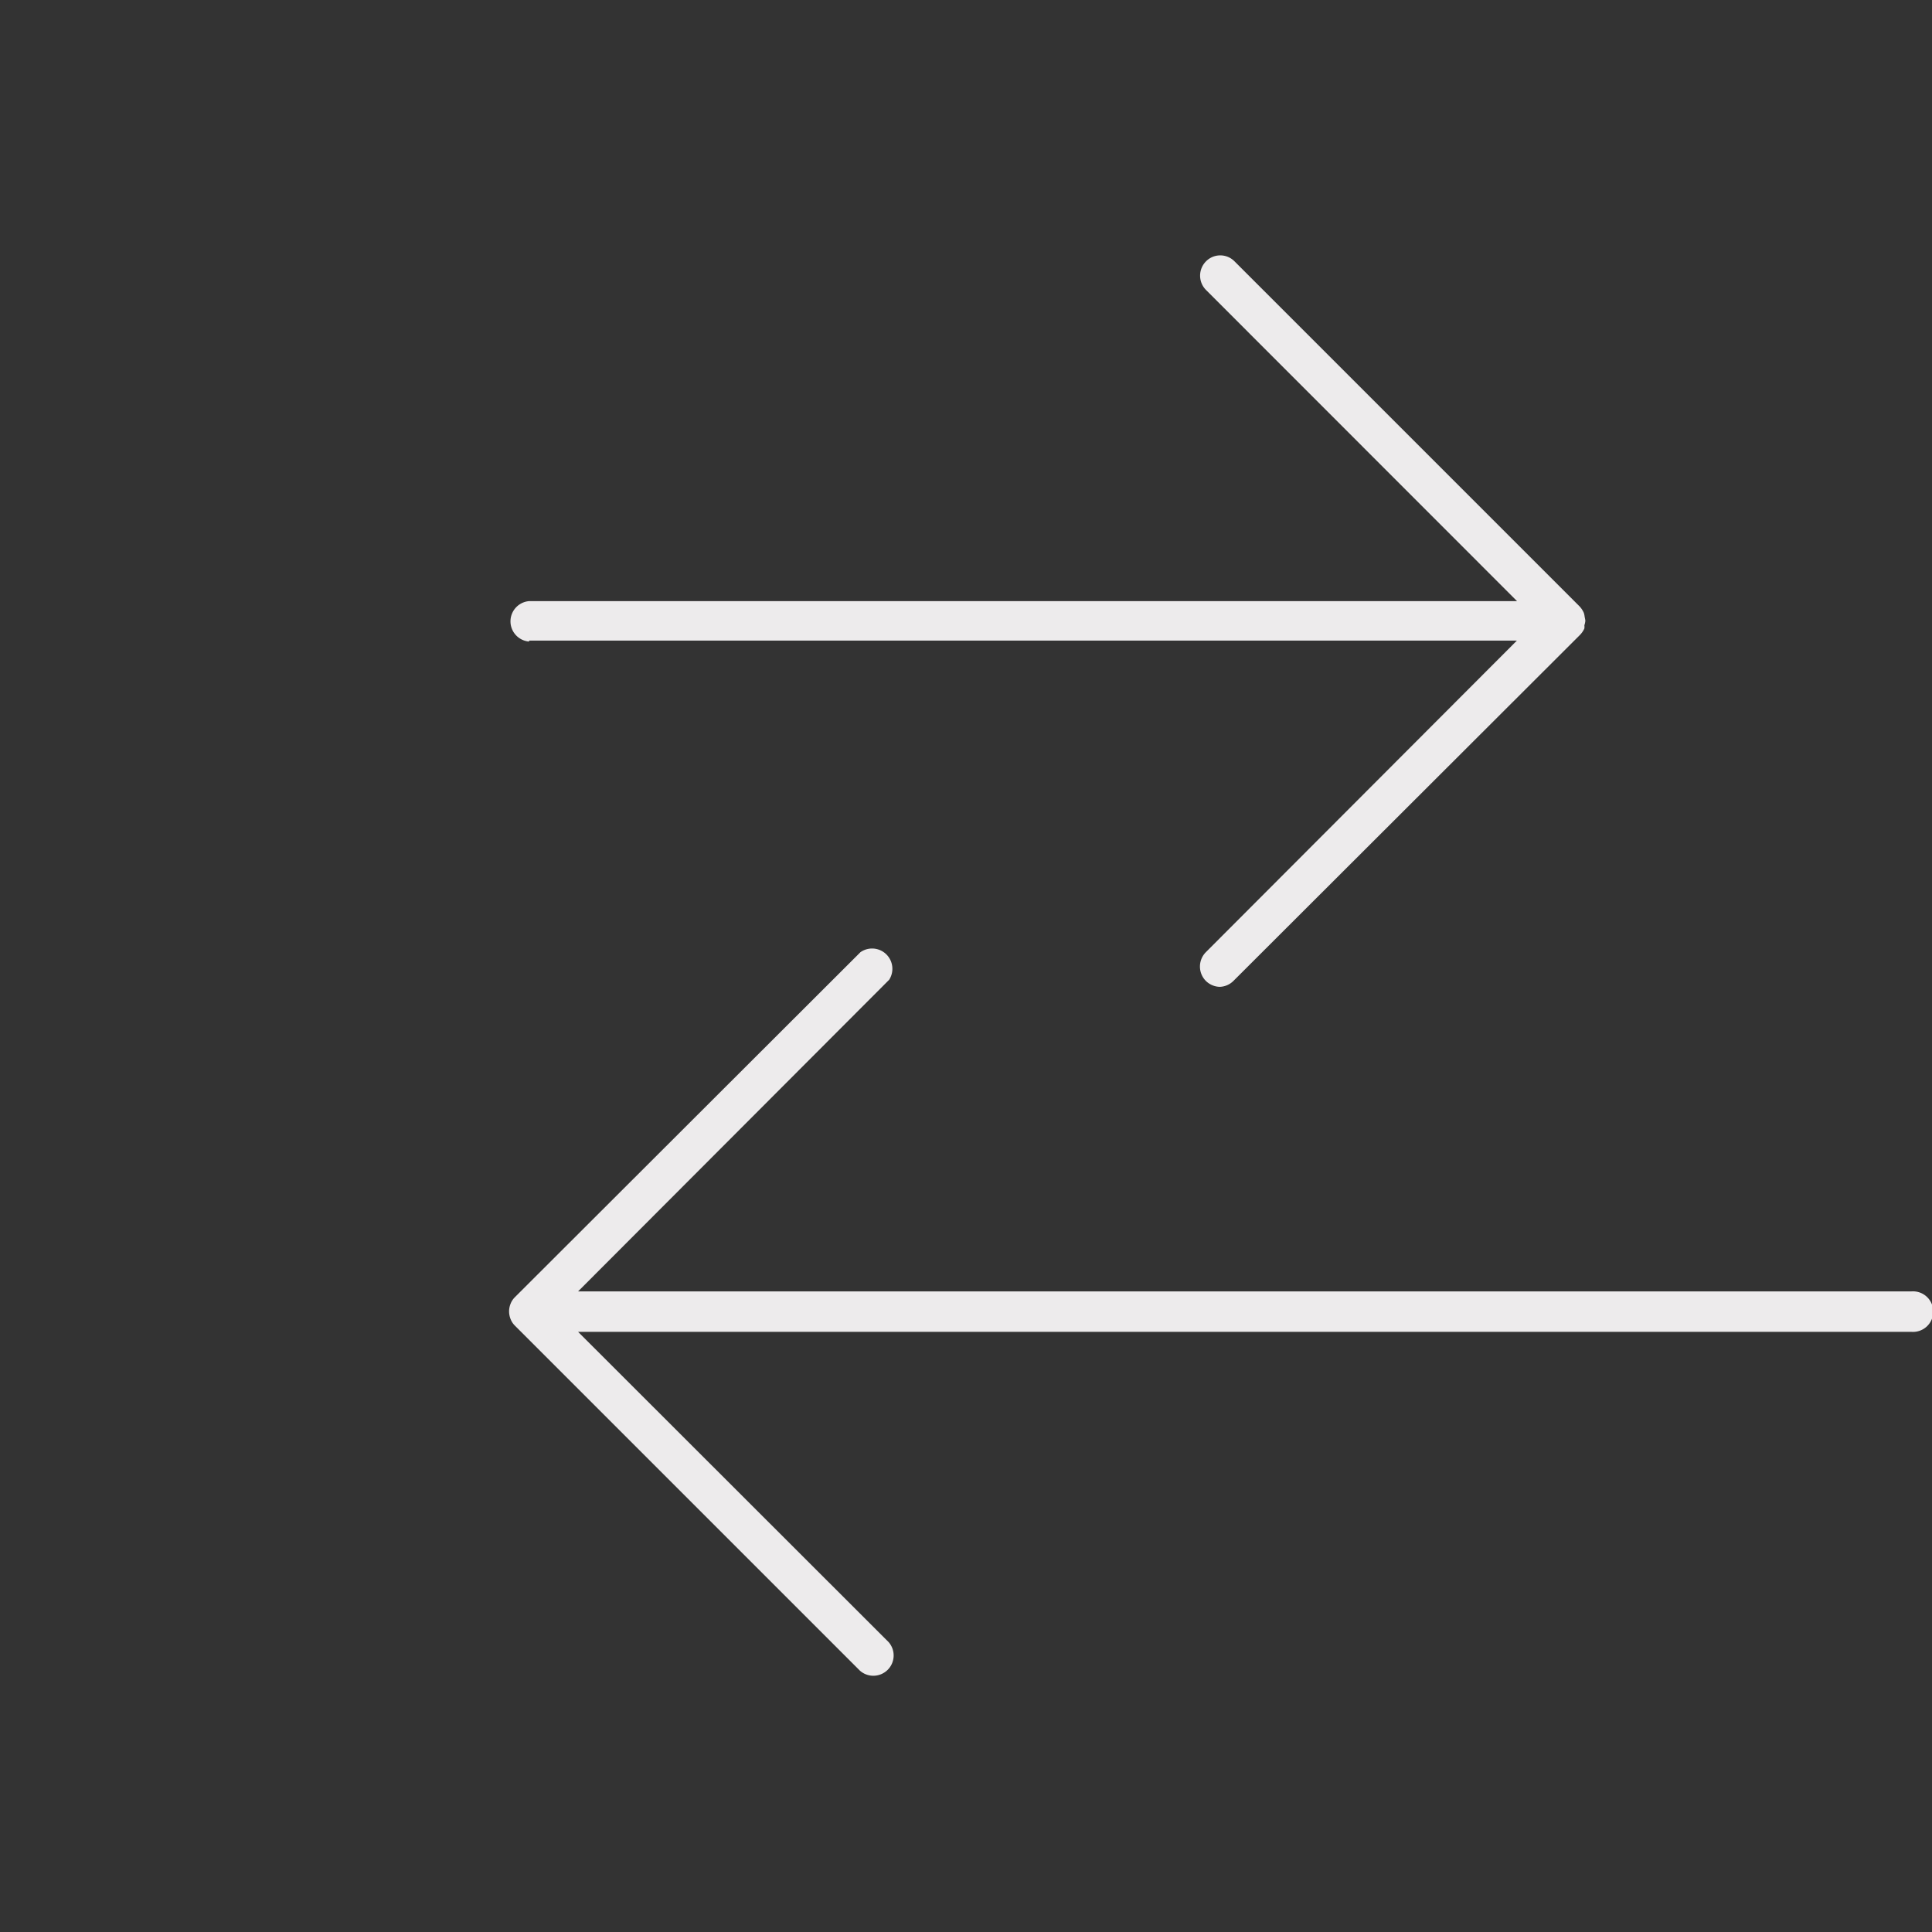 <svg xmlns="http://www.w3.org/2000/svg" width="140" height="140" fill="none" xmlns:v="https://vecta.io/nano"><rect width="100%" height="100%" fill="#333333" stroke="none"/><g clip-path="url(#A)" fill="#edebec"><path d="M38.34 46.42h71.58L87.38 69a1.48 1.48 0 0 0 0 2.08 1.49 1.49 0 0 0 1 .43 1.47 1.47 0 0 0 1-.43L114.5 46a1.62 1.62 0 0 0 .31-.46c.009-.076.009-.154 0-.23a1.28 1.28 0 0 0 .07-.34 2.73 2.73 0 0 0-.05-.27 1.36 1.36 0 0 0-.06-.29c-.076-.173-.181-.332-.31-.47l-25-25a1.45 1.45 0 0 0-2.07 0 1.47 1.47 0 0 0 0 2.07l22.54 22.55H38.34a1.47 1.47 0 0 0 0 2.93v-.07zM138.5 93.58H41.89L64.43 71a1.47 1.47 0 0 0-2.08-2L37.31 94a1.38 1.38 0 0 0-.31.47 1.5 1.5 0 0 0-.11.51v.09a1.56 1.56 0 0 0 .11.52 1.38 1.38 0 0 0 .31.47l25 25a1.47 1.47 0 0 0 1.018.371c.374-.011.73-.164.996-.428a1.47 1.47 0 0 0 .066-2.013l-22.5-22.48h96.61a1.47 1.47 0 0 0 1.117-.384 1.47 1.47 0 0 0 .35-.491c.082-.186.124-.387.124-.59s-.042-.404-.124-.59a1.47 1.47 0 0 0-.868-.8 1.47 1.47 0 0 0-.599-.075z"/></g><defs><clipPath id="A"><path fill="#fff" d="M0 0h140v140H0z"/></clipPath></defs></svg>